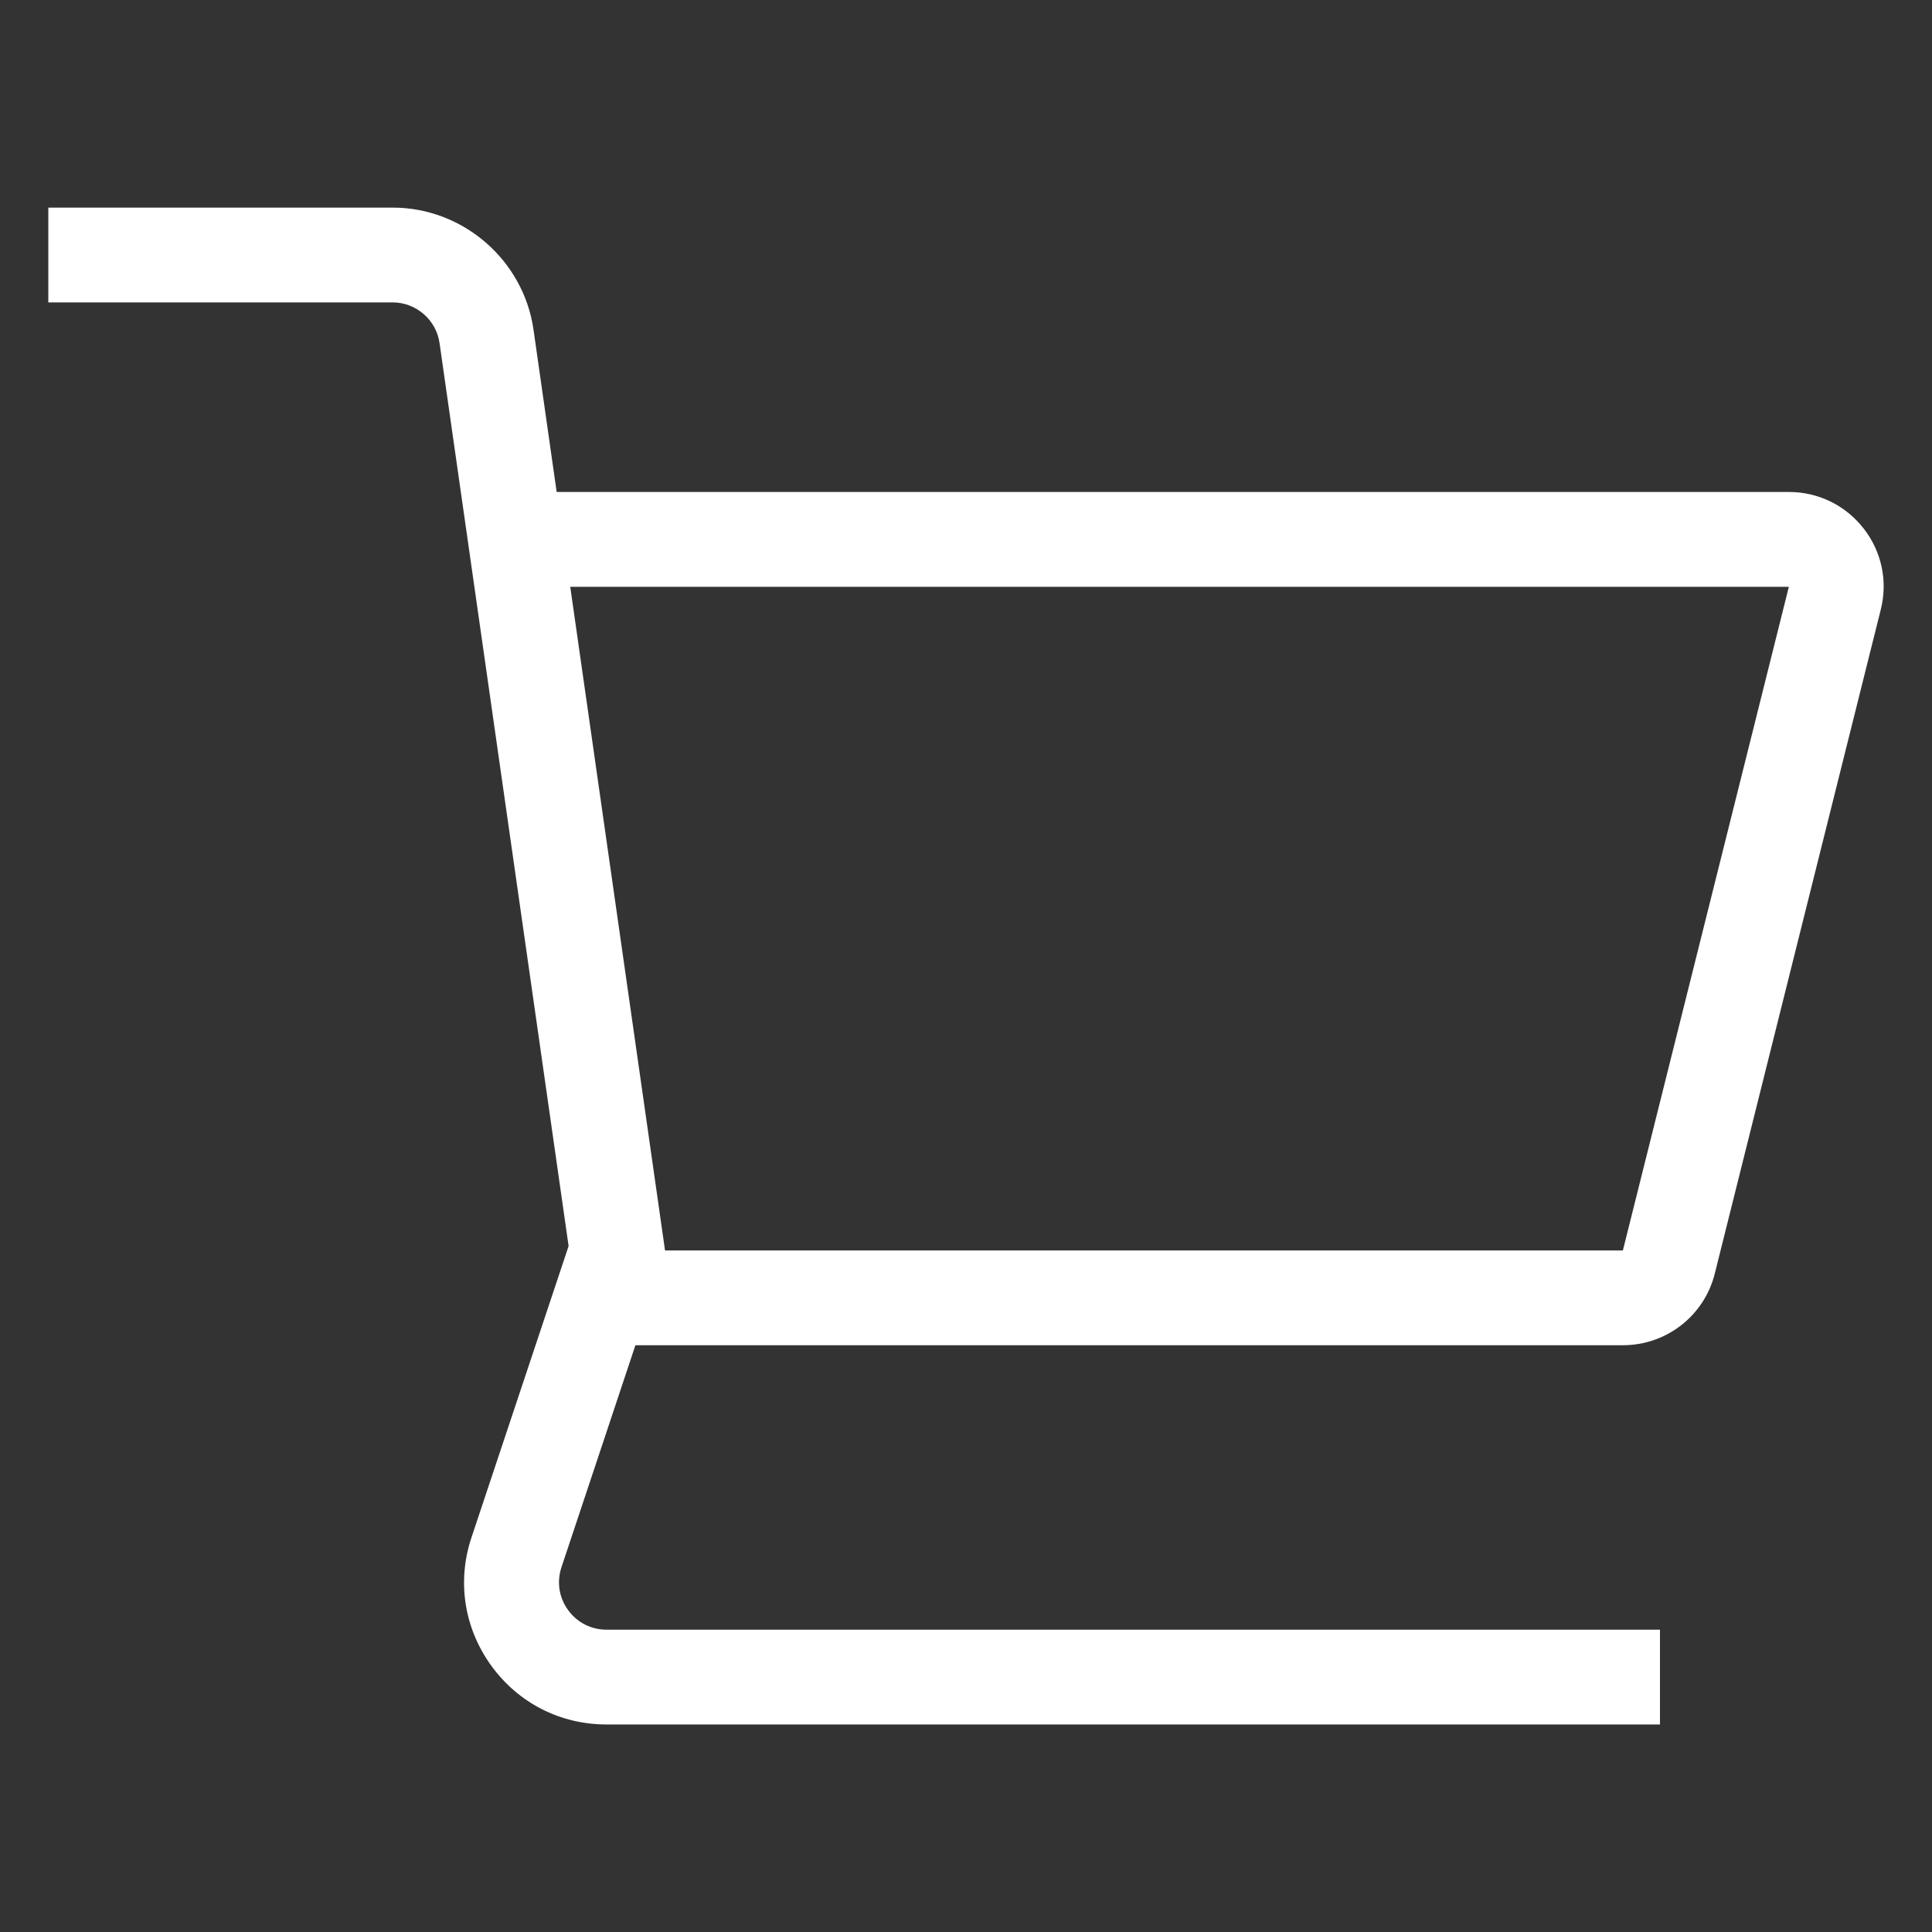 <?xml version="1.0" encoding="UTF-8"?> <svg xmlns="http://www.w3.org/2000/svg" viewBox="0 0 100 100" fill-rule="evenodd"><rect x="0" y="0" width="100" height="100" fill="#333333" stroke="none"/><path d="m96.461 27.355c-0.938-1.203-2.348-1.891-3.871-1.891h-63.777l-1.199-8.402c-0.516-3.602-3.648-6.316-7.285-6.316h-17.828v4.906h17.824c1.211 0 2.258 0.906 2.426 2.106l6.68 46.738-5.023 15.07c-0.762 2.269-0.391 4.688 1.008 6.633 1.398 1.941 3.578 3.059 5.973 3.059h54.531v-4.906h-54.531c-0.797 0-1.523-0.375-1.988-1.02-0.469-0.648-0.59-1.453-0.34-2.211l3.828-11.492h51.109c2.258 0 4.219-1.527 4.762-3.719l8.586-34.348c0.375-1.473 0.051-3.008-0.883-4.207zm-12.461 37.367h-49.578l-4.906-34.348h63.074z" fill="#ffffff"></path></svg> 